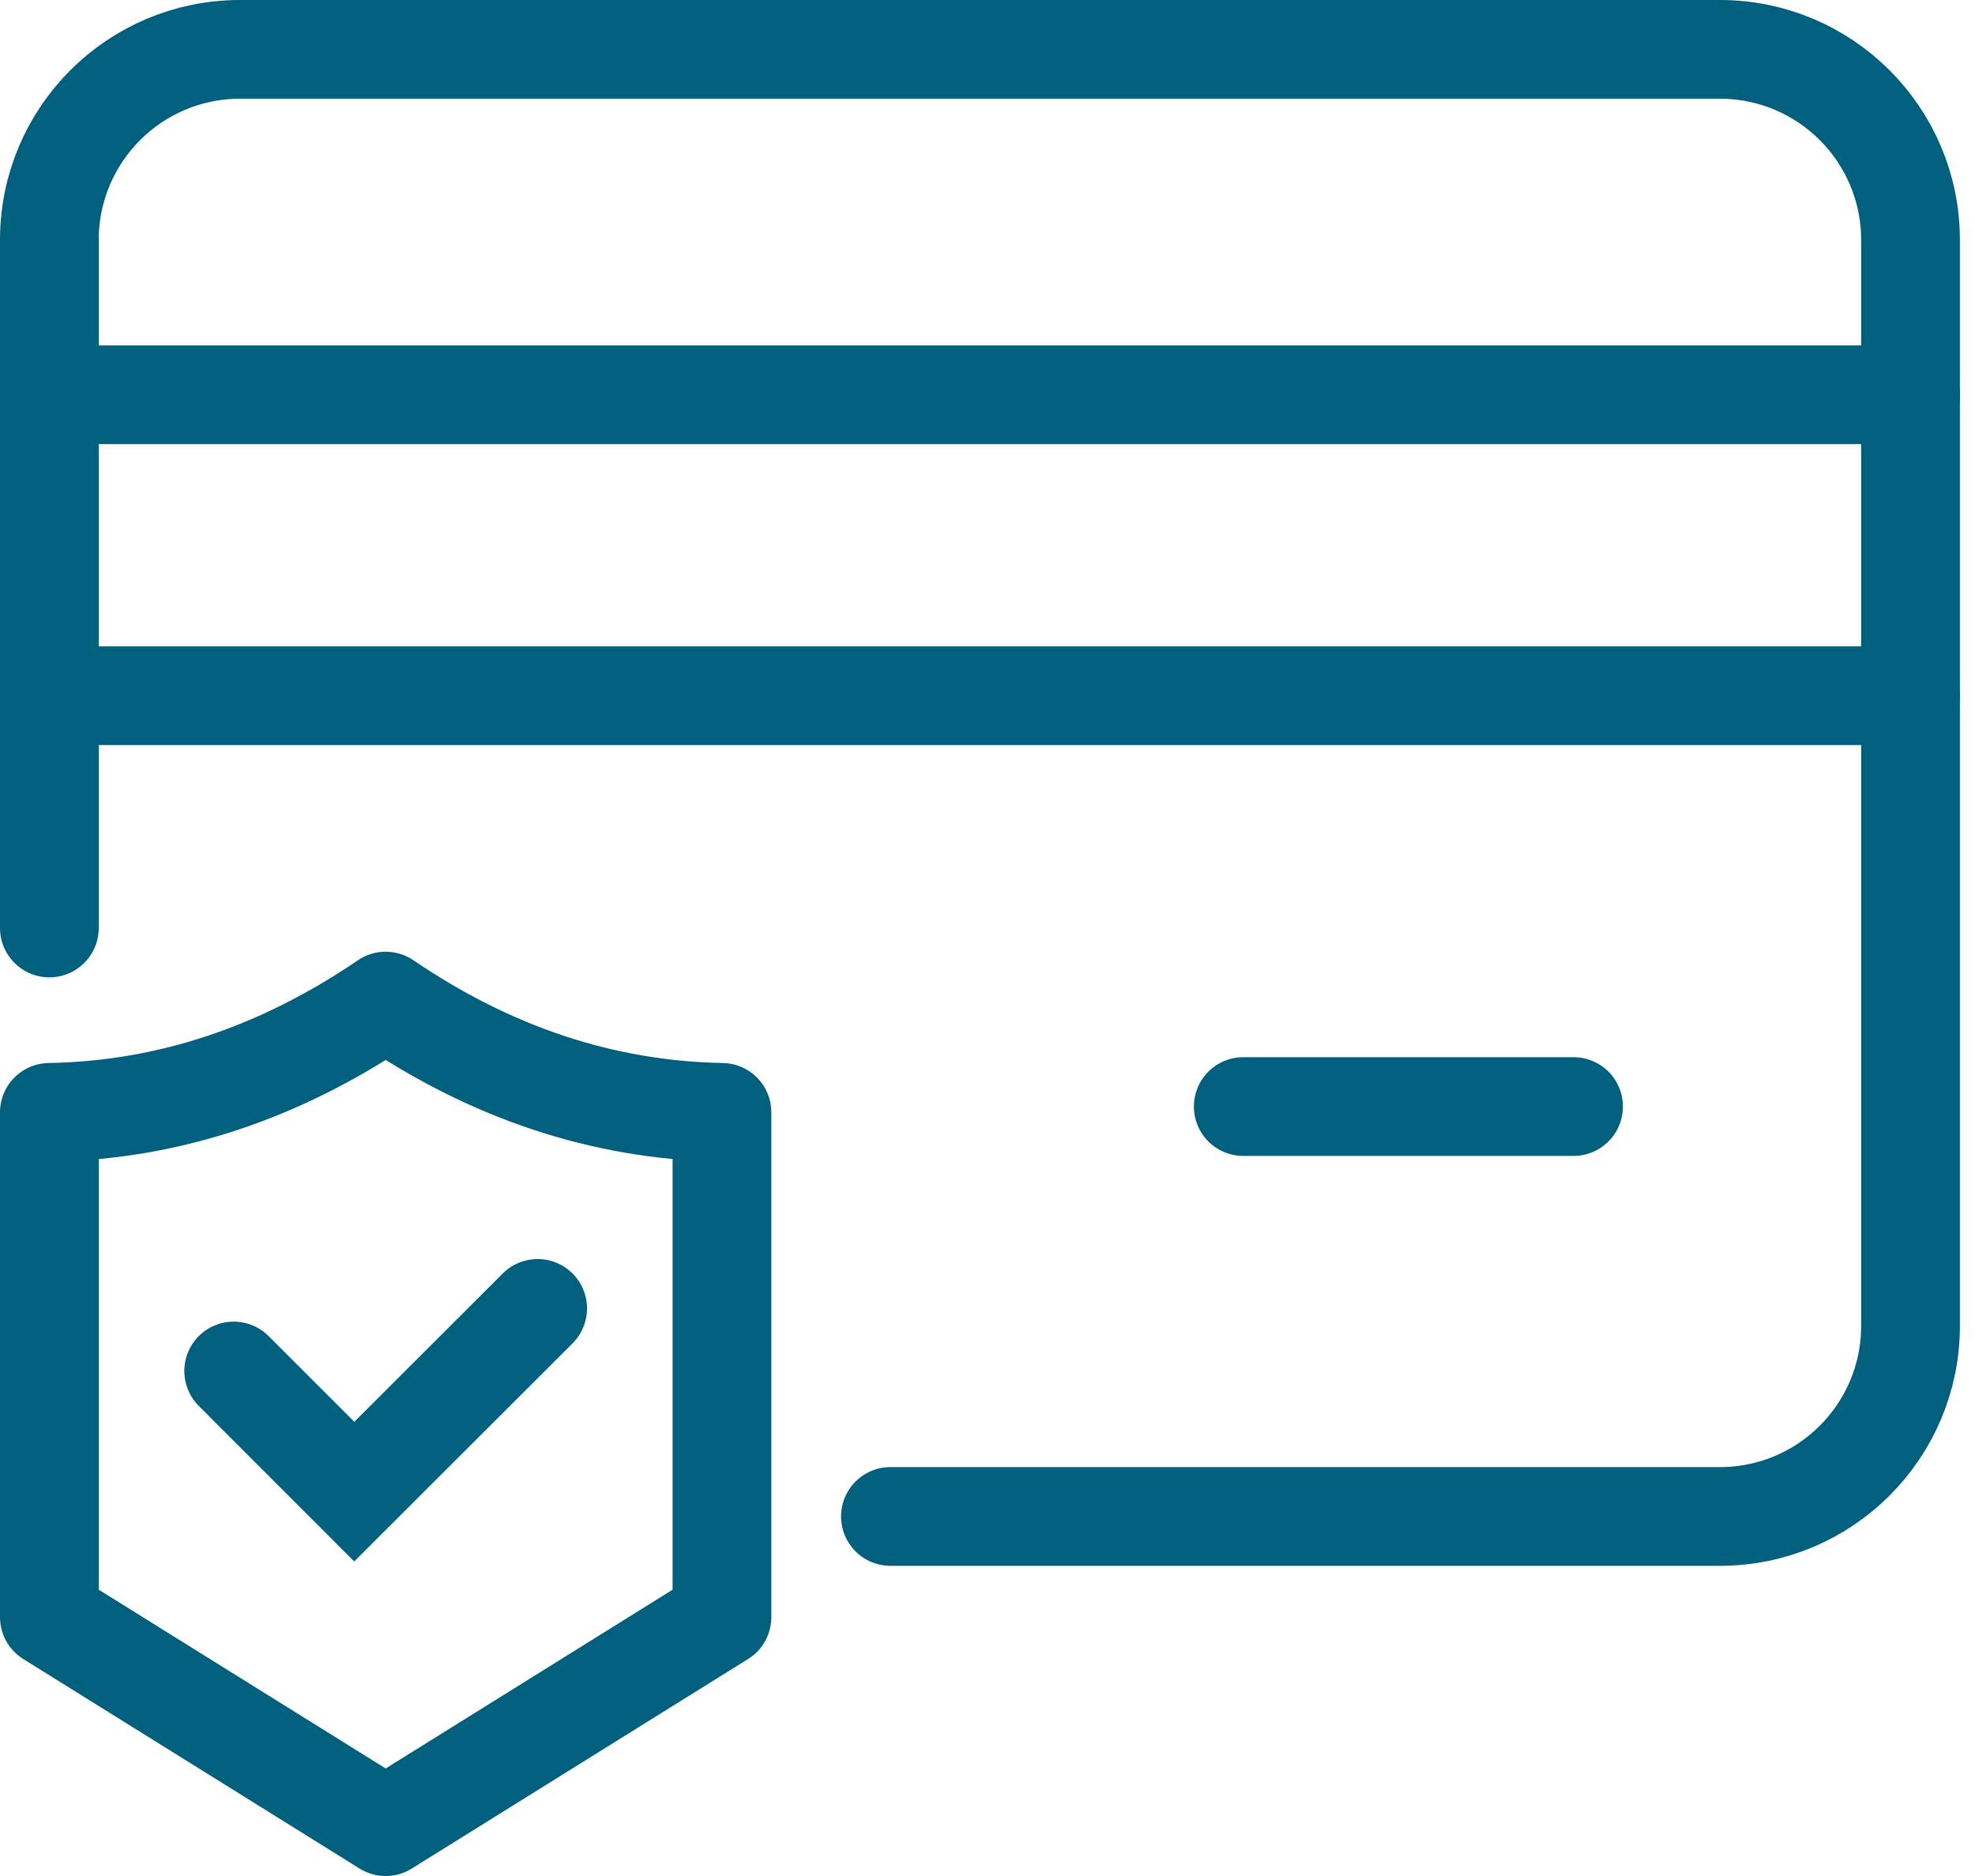 <svg width="40" height="38" viewBox="0 0 40 38" fill="none" xmlns="http://www.w3.org/2000/svg">
<path d="M1 18.797V4.86C1 2.73 2.727 1 4.86 1H34.834C36.964 1 38.694 2.727 38.694 4.86V26.857C38.694 28.987 36.967 30.717 34.834 30.717H18.034" stroke="#00607E" stroke-width="2" stroke-miterlimit="10" stroke-linecap="round"/>
<path d="M1.29 7.996H38.694" stroke="#00607E" stroke-width="2" stroke-miterlimit="10" stroke-linecap="round"/>
<path d="M1.29 14.092H38.694" stroke="#00607E" stroke-width="2" stroke-miterlimit="10" stroke-linecap="round"/>
<path d="M7.811 20.278C5.692 21.72 3.426 22.491 1 22.532V32.756L7.811 37L14.622 32.756V22.532C12.196 22.488 9.93 21.72 7.811 20.278Z" stroke="#00607E" stroke-width="2" stroke-miterlimit="10" stroke-linejoin="round"/>
<path d="M10.889 26.503L7.175 30.214L4.733 27.771" stroke="#00607E" stroke-width="2" stroke-miterlimit="10" stroke-linecap="round"/>
<path d="M31.869 22.414H25.18" stroke="#00607E" stroke-width="2" stroke-miterlimit="10" stroke-linecap="round"/>
</svg>
